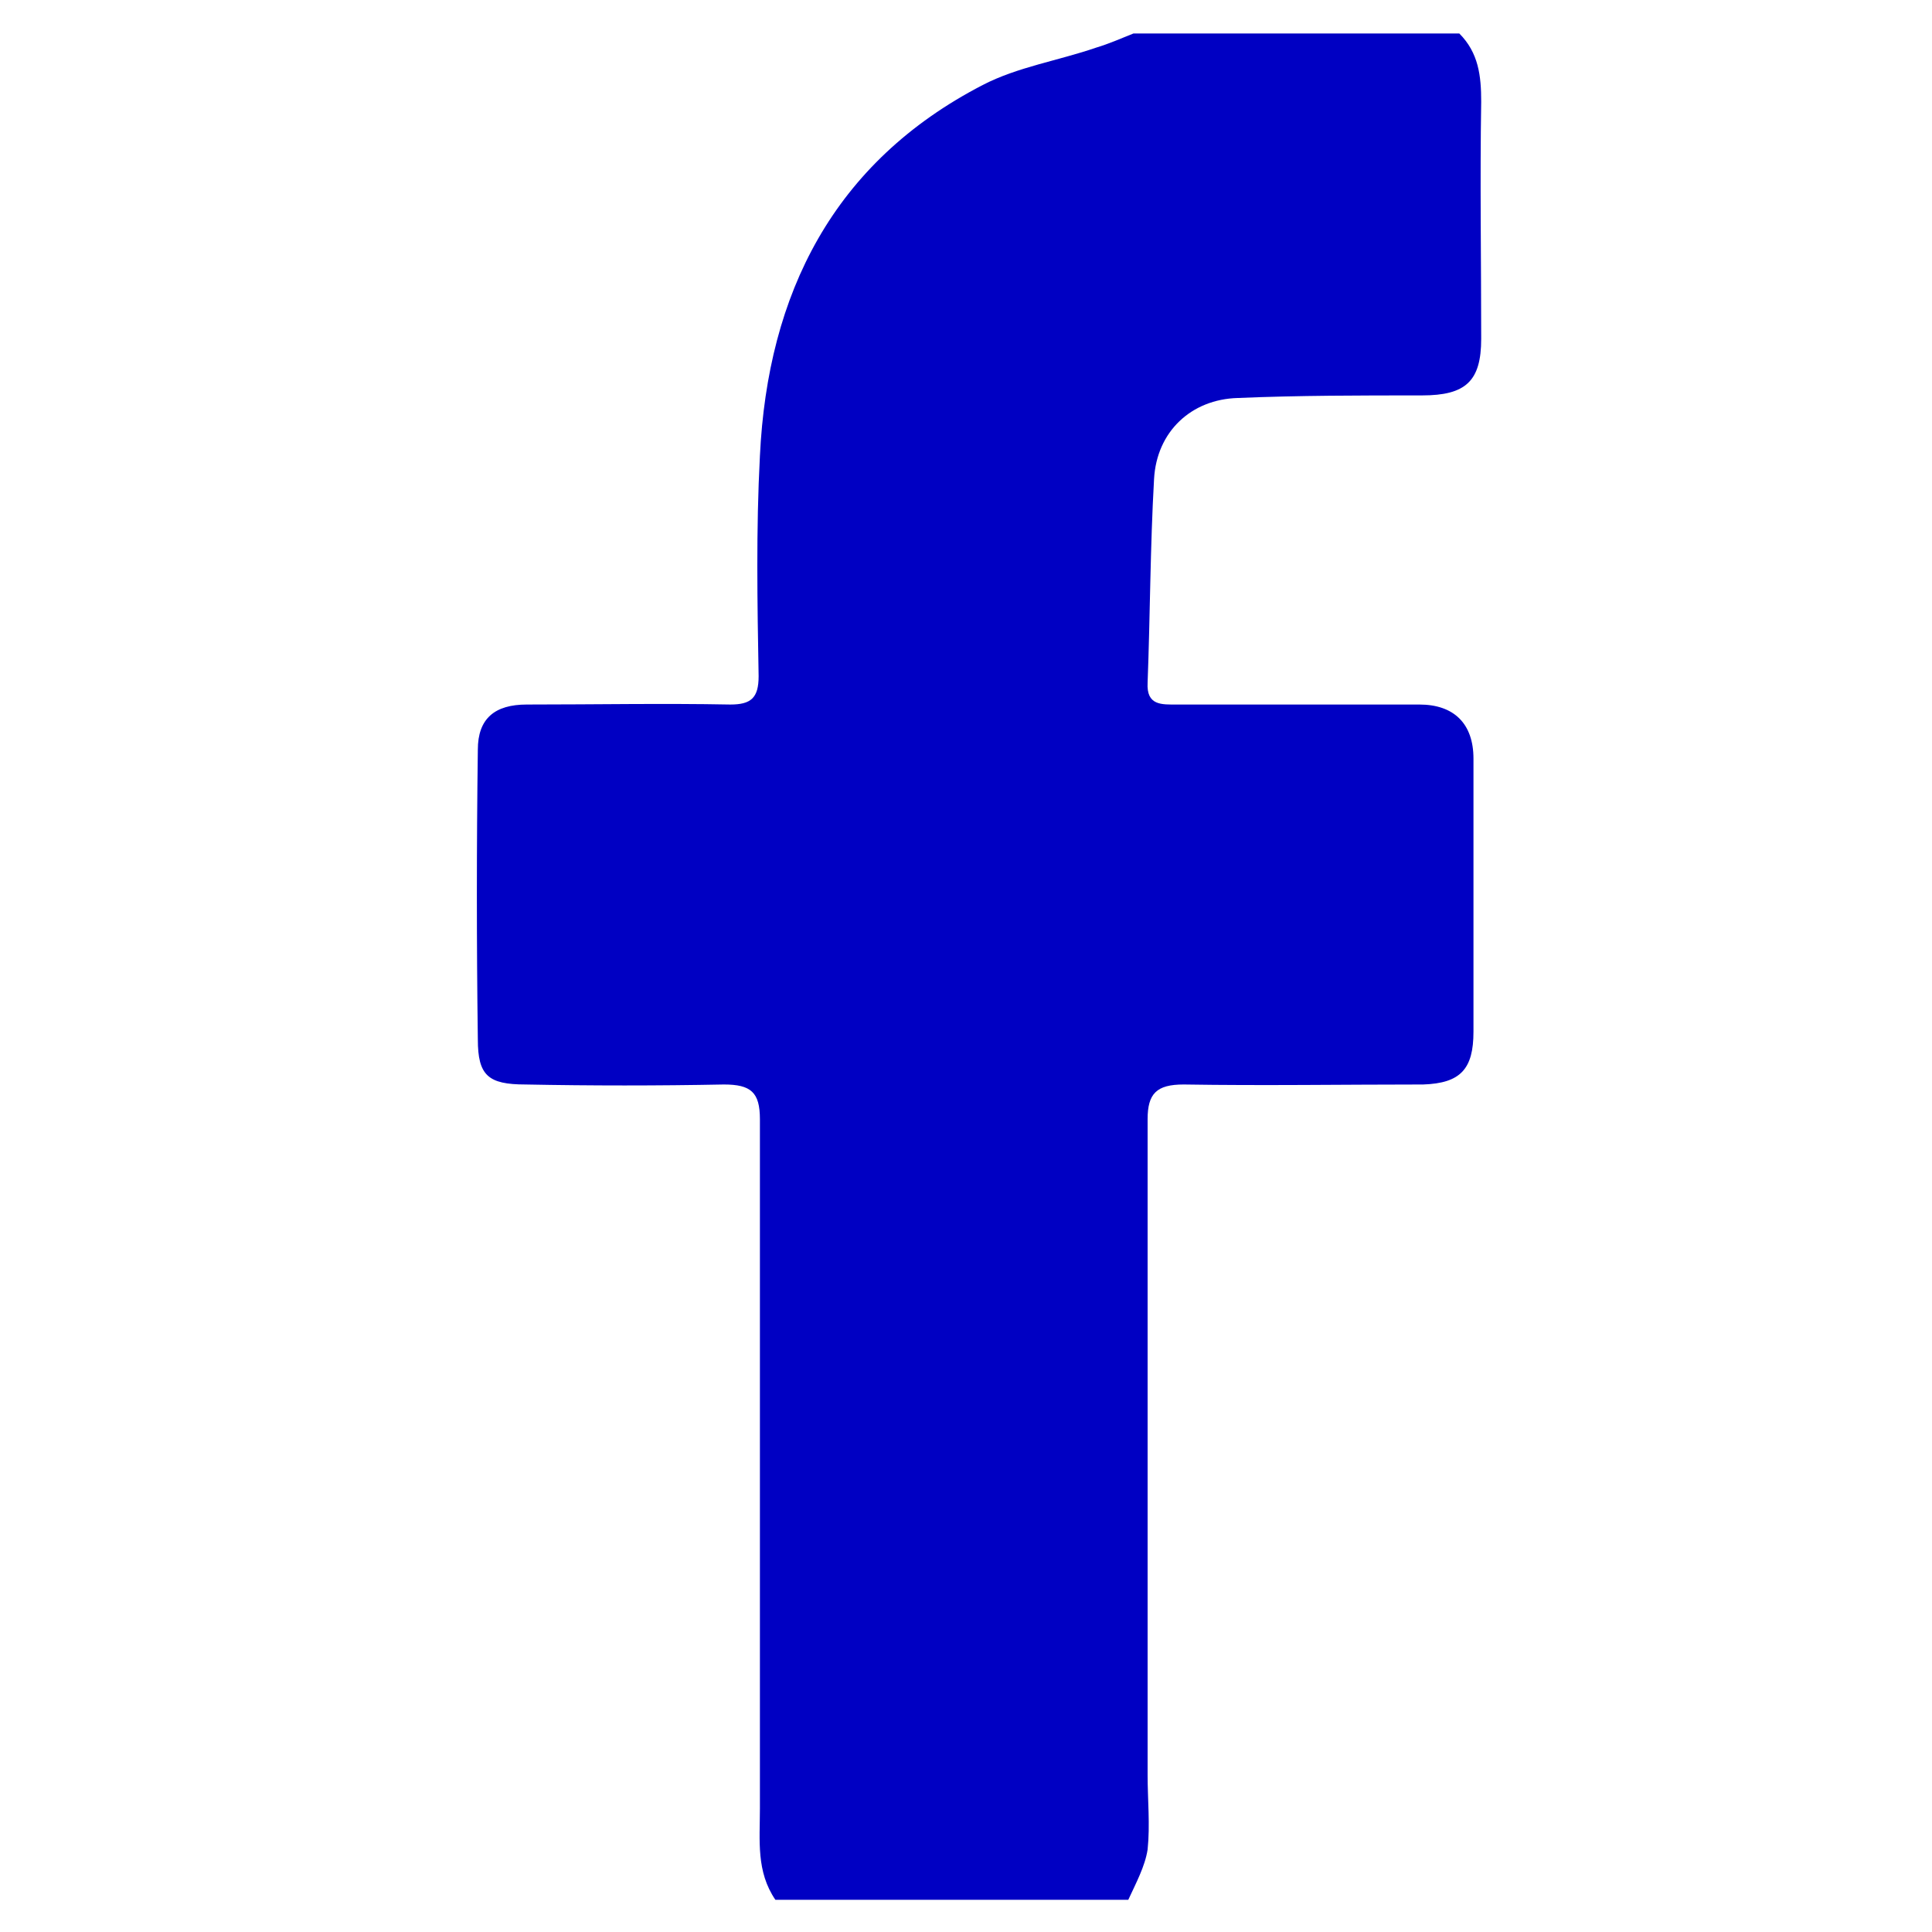 <?xml version="1.0" encoding="utf-8"?>
<!-- Generator: Adobe Illustrator 22.1.0, SVG Export Plug-In . SVG Version: 6.00 Build 0)  -->
<svg version="1.1" id="Laag_1" xmlns="http://www.w3.org/2000/svg" xmlns:xlink="http://www.w3.org/1999/xlink" x="0px" y="0px"
	 viewBox="0 0 150 150" style="enable-background:new 0 0 150 150;" xml:space="preserve">
<style type="text/css">
	.st0{fill:#0000C3;}
</style>
<g>
	<path class="st0" d="M113.3,2.6c1.5,1.5,1.7,3.3,1.7,5.3c-0.1,6.1,0,12.3,0,18.4c0,3.3-1.2,4.4-4.6,4.4c-4.8,0-9.6,0-14.3,0.2
		c-3.6,0.1-6.3,2.6-6.5,6.3c-0.3,5.3-0.3,10.5-0.5,15.8c-0.1,1.8,1.1,1.7,2.3,1.7c6.3,0,12.6,0,18.8,0c2.7,0,4.2,1.5,4.2,4.2
		c0,7.1,0,14.1,0,21.2c0,2.9-1,4-3.9,4.1c-6.2,0-12.4,0.1-18.6,0c-2.1,0-2.8,0.7-2.8,2.7c0,17,0,34,0,50.9c0,1.9,0.2,3.9,0,5.8
		c-0.2,1.3-0.9,2.6-1.5,3.9c-9.1,0-18.3,0-27.4,0c-1.5-2.2-1.2-4.6-1.2-7.1c0-17.8,0-35.7,0-53.5c0-2.1-0.7-2.7-2.8-2.7
		c-5.1,0.1-10.3,0.1-15.4,0c-2.9,0-3.7-0.7-3.7-3.5c-0.1-7.5-0.1-15,0-22.5c0-2.4,1.3-3.5,3.8-3.5c5.3,0,10.6-0.1,15.8,0
		c1.6,0,2.2-0.5,2.2-2.2c-0.1-5.7-0.2-11.4,0.1-17.1c0.6-12.6,5.7-22.8,17.3-28.8c2.7-1.4,5.9-1.9,8.8-2.9C86.1,3.4,87,3,88,2.6
		C96.5,2.6,104.9,2.6,113.3,2.6z"/>
</g>
</svg>
